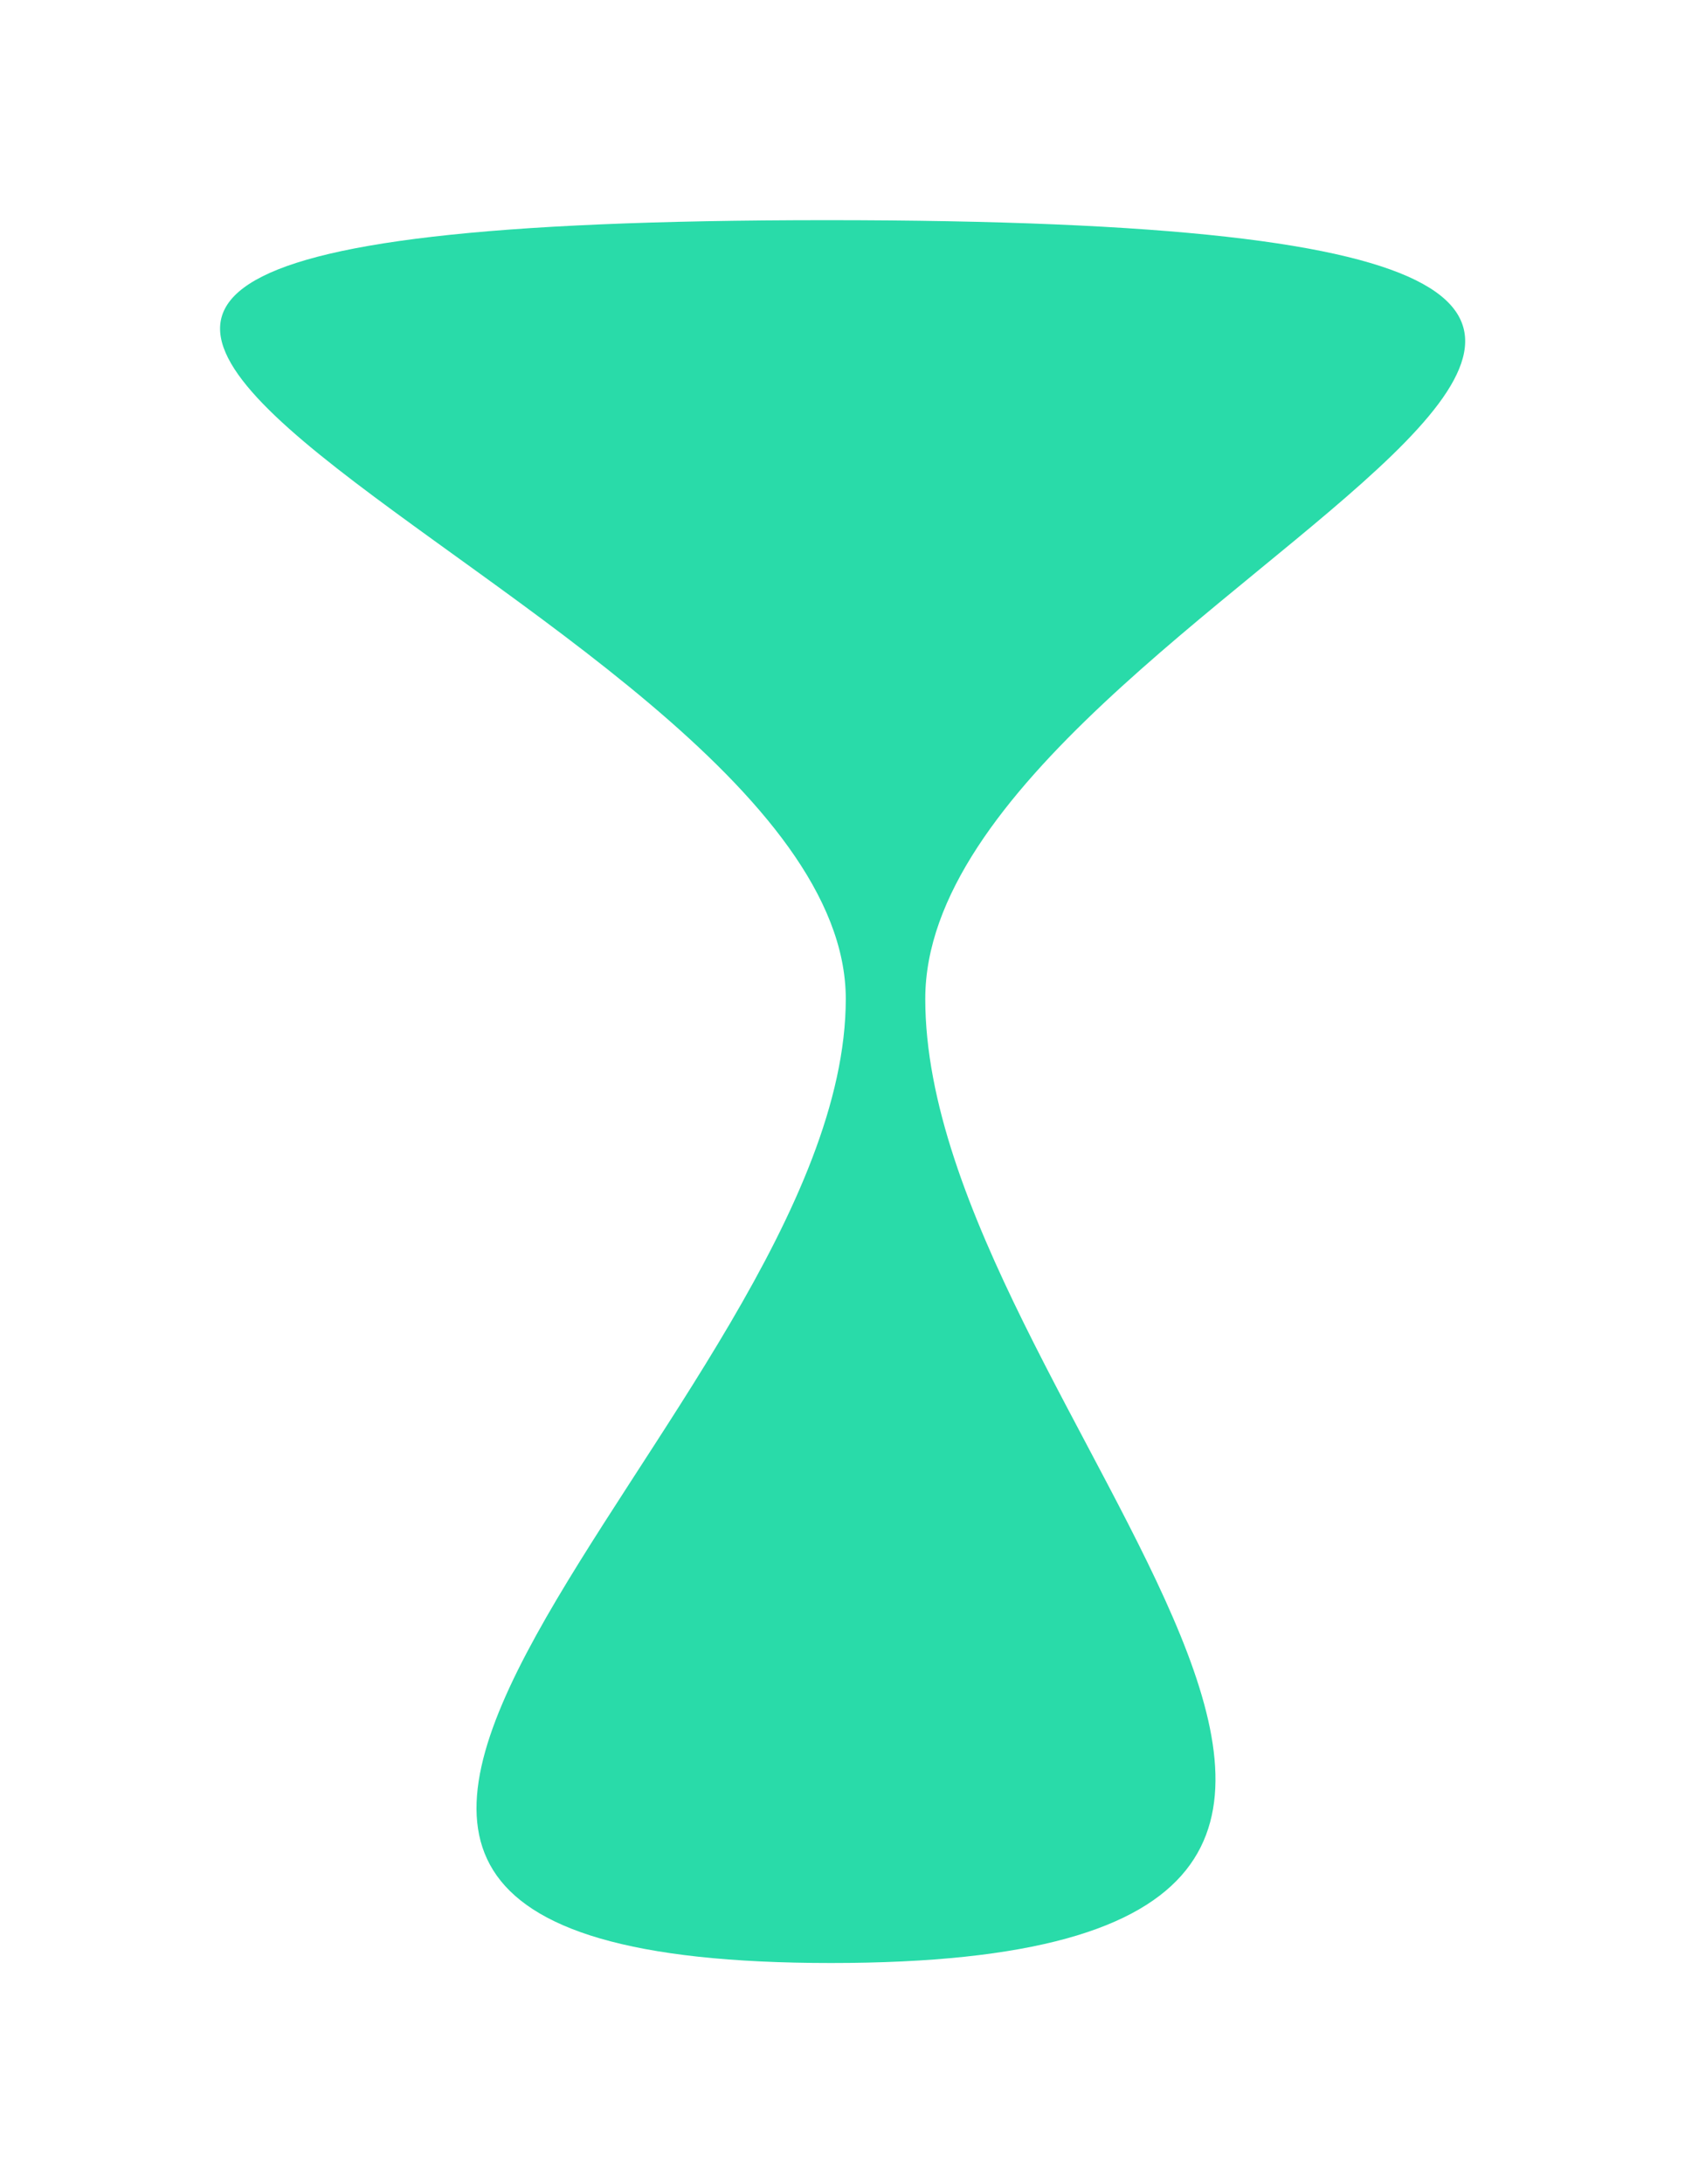 <?xml version="1.0" encoding="utf-8"?>
<svg xmlns="http://www.w3.org/2000/svg" fill="none" height="100%" overflow="visible" preserveAspectRatio="none" style="display: block;" viewBox="0 0 758 982" width="100%">
<g filter="url(#filter0_f_0_12937)" id="Element" style="mix-blend-mode:lighten">
<path d="M416.232 449.163C416.232 634.375 736.478 882.696 373.828 882.696C11.178 882.696 380.474 634.375 380.474 449.163C380.474 263.952 -247.144 99 371.985 99C991.114 99 416.232 263.952 416.232 449.163Z" fill="url(#paint0_linear_0_12937)"/>
</g>
<defs>
<filter color-interpolation-filters="sRGB" filterUnits="userSpaceOnUse" height="980.59" id="filter0_f_0_12937" width="757.006" x="0.553" y="0.553">
<feFlood flood-opacity="0" result="BackgroundImageFix"/>
<feBlend in="SourceGraphic" in2="BackgroundImageFix" mode="normal" result="shape"/>
<feGaussianBlur result="effect1_foregroundBlur_0_12937" stdDeviation="49.223"/>
</filter>
<linearGradient gradientUnits="userSpaceOnUse" id="paint0_linear_0_12937" x1="379.056" x2="379.056" y1="99" y2="882.696">
<stop offset="1" stop-color="#29DBA9"/>
</linearGradient>
</defs>
</svg>